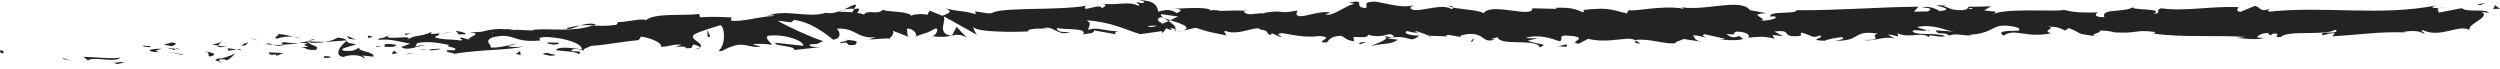 <?xml version="1.0" encoding="UTF-8"?> <svg xmlns="http://www.w3.org/2000/svg" width="144" height="4" viewBox="0 0 144 4" fill="none"><g clip-path="url(#clip0_463_6928)"><path d="M0.166 3.066C-0.046 3.082 0.03 2.917 -0.002 2.887C0.352 2.923 0.155 3.11 0.166 3.066Z" fill="#232323"></path><path d="M3.668 3.406L3.605 3.339L4.125 3.493L3.668 3.406Z" fill="#232323"></path><path d="M6.938 3.314C6.64 3.607 5.749 3.308 5.17 3.421L5.075 3.488L4.806 3.271C5.516 3.288 6.442 3.412 6.938 3.314Z" fill="#232323"></path><path d="M8.656 2.643C8.554 2.757 9.037 2.723 8.251 2.693C8.29 2.679 8.3 2.673 8.324 2.662C8.395 2.662 8.492 2.657 8.656 2.642L8.656 2.643Z" fill="#232323"></path><path d="M8.322 2.663C8.542 2.562 7.979 2.67 8.322 2.663V2.663Z" fill="#232323"></path><path d="M9.911 2.66L9.452 2.582C9.544 2.514 9.947 2.481 9.794 2.441C10.261 2.473 10.17 2.542 9.911 2.659L9.911 2.66Z" fill="#232323"></path><path d="M10.352 2.845L10.115 2.814C10.155 2.785 10.216 2.774 10.352 2.845Z" fill="#232323"></path><path d="M9.614 2.749L10.117 2.814C10.055 2.863 10.051 2.954 9.887 2.793C9.933 2.874 9.829 2.799 9.614 2.749Z" fill="#232323"></path><path d="M9.336 2.805C9.085 2.877 8.757 2.928 9.217 3.006C8.347 3.001 8.466 2.799 9.336 2.805Z" fill="#232323"></path><path d="M7.115 3.599L6.778 3.692L6.48 3.608C6.629 3.65 7.134 3.51 7.117 3.599L7.115 3.599Z" fill="#232323"></path><path d="M12.73 2.38C12.763 2.438 12.587 2.547 12.558 2.625L12.219 2.573C12.389 2.525 12.713 2.47 12.73 2.38Z" fill="#232323"></path><path d="M12.555 2.626L13.062 2.702C12.616 2.738 12.531 2.693 12.555 2.626Z" fill="#232323"></path><path d="M10.45 3.152L9.614 2.975L10.609 3.149L10.45 3.152Z" fill="#232323"></path><path d="M14.648 2.273L14.354 2.151L14.875 2.332L14.648 2.273Z" fill="#232323"></path><path d="M15.922 2.229C15.704 2.126 16.198 2.021 15.972 1.961C16.319 1.961 16.62 2.045 16.891 2.119C16.605 2.084 16.305 2.114 15.922 2.229Z" fill="#232323"></path><path d="M17.344 2.221C17.202 2.201 17.051 2.161 16.888 2.117C17.041 2.136 17.19 2.165 17.344 2.221Z" fill="#232323"></path><path d="M13.92 2.629C13.958 2.592 14.025 2.492 14.305 2.438L14.118 2.617C14.058 2.621 13.99 2.625 13.92 2.629Z" fill="#232323"></path><path d="M14.106 2.621L14.113 2.615C14.326 2.6 14.475 2.587 14.539 2.583C14.485 2.587 14.355 2.598 14.106 2.62L14.106 2.621Z" fill="#232323"></path><path d="M13.864 2.632C13.883 2.632 13.897 2.631 13.914 2.629C13.895 2.647 13.884 2.653 13.864 2.632Z" fill="#232323"></path><path d="M11.759 2.939C12.059 3.018 12.68 3.09 12.092 3.261C11.874 3.157 12.209 3.059 11.759 2.939Z" fill="#232323"></path><path d="M13.641 2.855L13.109 2.92C13.118 2.875 13.209 2.807 13.06 2.766L13.639 2.853L13.641 2.855Z" fill="#232323"></path><path d="M13.898 2.894L13.634 2.855L13.831 2.83L13.898 2.894Z" fill="#232323"></path><path d="M16.437 2.43C16.673 2.491 16.925 2.483 17.211 2.478C16.908 2.528 16.593 2.564 16.294 2.579C16.248 2.53 16.111 2.442 16.437 2.43Z" fill="#232323"></path><path d="M15.306 2.539C15.323 2.54 15.344 2.544 15.359 2.545C15.328 2.561 15.302 2.567 15.306 2.539Z" fill="#232323"></path><path d="M20.014 2.321C19.998 2.332 19.984 2.343 19.971 2.354C19.967 2.345 19.963 2.335 19.958 2.326L20.016 2.321L20.014 2.321Z" fill="#232323"></path><path d="M16.243 2.614C16.016 2.659 15.875 2.624 15.742 2.581C15.914 2.589 16.097 2.589 16.292 2.581C16.312 2.604 16.317 2.62 16.243 2.615L16.243 2.614Z" fill="#232323"></path><path d="M18.133 2.257C18.016 2.299 17.882 2.337 17.742 2.371C17.855 2.312 18.087 2.215 18.133 2.257Z" fill="#232323"></path><path d="M15.432 2.496C15.419 2.494 15.409 2.491 15.395 2.489C15.47 2.448 15.461 2.467 15.432 2.496Z" fill="#232323"></path><path d="M15.432 2.495C15.553 2.512 15.647 2.55 15.742 2.581C15.602 2.576 15.471 2.564 15.358 2.545C15.385 2.531 15.412 2.512 15.432 2.495Z" fill="#232323"></path><path d="M20.936 3.351C20.886 3.199 20.273 3.087 19.763 3.283C19.244 3.194 19.545 2.665 19.973 2.354C19.993 2.42 19.997 2.483 20.532 2.547C20.352 2.641 19.374 2.81 19.828 2.926C20.532 2.968 20.396 2.839 20.732 2.74C20.456 2.95 21.639 2.973 21.505 3.266L20.886 3.199C20.877 3.244 21.104 3.303 20.936 3.351Z" fill="#232323"></path><path d="M18.969 2.425L18.751 2.417C18.996 2.377 19.169 2.304 19.487 2.165C19.853 2.221 19.932 2.274 19.961 2.326L18.893 2.407L18.969 2.425Z" fill="#232323"></path><path d="M17.777 2.472C17.958 2.632 18.483 2.674 18.176 2.875C17.538 2.898 17.721 2.758 17.335 2.707C18.366 2.691 17.034 2.629 17.77 2.492C17.567 2.475 17.384 2.476 17.211 2.478C17.396 2.447 17.572 2.411 17.738 2.371C17.729 2.375 17.723 2.378 17.714 2.383L17.709 2.383C17.709 2.383 17.709 2.383 17.709 2.386C17.667 2.41 17.653 2.424 17.702 2.408C17.706 2.41 17.719 2.41 17.724 2.41C17.733 2.433 17.753 2.452 17.775 2.47C18.07 2.419 17.819 2.424 17.724 2.41C17.721 2.402 17.712 2.394 17.711 2.385C17.711 2.385 17.712 2.383 17.714 2.381L18.75 2.417C18.533 2.453 18.261 2.464 17.775 2.47L17.777 2.472Z" fill="#232323"></path><path d="M12.663 3.599C12.694 3.582 12.692 3.571 12.694 3.558C12.761 3.575 12.787 3.588 12.663 3.599Z" fill="#232323"></path><path d="M13.084 3.474C13.008 3.454 12.942 3.39 12.7 3.42C12.492 3.482 12.705 3.501 12.698 3.557C12.549 3.519 12.178 3.462 12.632 3.356L12.707 3.375C13.118 3.295 13.638 3.057 13.563 3.037C13.451 3.196 13.351 3.309 13.084 3.473L13.084 3.474Z" fill="#232323"></path><path d="M15.465 3.017L16.328 3.052L15.902 3.224L15.918 3.135C15.433 3.196 15.531 3.082 15.466 3.018L15.465 3.017Z" fill="#232323"></path><path d="M20.105 2.231L19.979 2.059L20.492 2.283L20.105 2.231Z" fill="#232323"></path><path d="M21.228 2.192L21.177 2.039L21.477 2.117L21.228 2.192Z" fill="#232323"></path><path d="M84.209 2.144L84.461 2.189C84.341 2.175 84.265 2.161 84.209 2.144Z" fill="#232323"></path><path d="M82.381 2.148L82.337 2.072C82.421 2.114 82.455 2.147 82.381 2.148Z" fill="#232323"></path><path d="M48.58 0.564C48.939 0.4 49.337 0.154 49.303 0.332L49.199 0.508C48.94 0.49 48.744 0.518 48.578 0.564L48.58 0.564Z" fill="#232323"></path><path d="M67.414 1.16C67.379 1.177 67.343 1.194 67.306 1.211C67.216 1.152 67.133 1.097 67.057 1.048C67.163 1.082 67.285 1.119 67.412 1.16L67.414 1.16Z" fill="#232323"></path><path d="M67.672 1.865L68.156 1.756C68.048 1.793 67.892 1.831 67.672 1.865Z" fill="#232323"></path><path d="M94.198 2.327L94.492 2.501C94.032 2.501 94.235 2.413 94.198 2.327Z" fill="#232323"></path><path d="M32.634 1.622C32.945 1.535 33.194 1.491 33.414 1.469C33.04 1.591 32.745 1.757 32.634 1.622Z" fill="#232323"></path><path d="M83.496 0.332C83.65 0.363 83.716 0.398 83.711 0.436C83.552 0.406 83.462 0.374 83.496 0.332Z" fill="#232323"></path><path d="M34.328 1.41C34.274 1.43 34.22 1.443 34.164 1.462C33.93 1.448 33.697 1.441 33.414 1.469C33.69 1.379 34.008 1.312 34.328 1.41Z" fill="#232323"></path><path d="M130.386 2.186C130.413 2.178 130.444 2.175 130.468 2.165C130.476 2.189 130.439 2.19 130.386 2.186Z" fill="#232323"></path><path d="M140.937 0.464C140.834 0.453 140.665 0.453 140.504 0.451C140.582 0.439 140.712 0.44 140.937 0.464Z" fill="#232323"></path><path d="M25.711 1.887C25.672 1.869 25.474 1.887 25.711 1.887V1.887Z" fill="#232323"></path><path d="M24.603 2.618C24.654 2.635 24.695 2.657 24.703 2.696C24.681 2.656 24.647 2.632 24.603 2.618Z" fill="#232323"></path><path d="M36.76 2.313C36.76 2.313 36.773 2.313 36.781 2.312C36.712 2.35 36.724 2.343 36.76 2.313Z" fill="#232323"></path><path d="M25.358 1.982C25.446 1.957 25.546 1.933 25.656 1.916C25.609 1.932 25.517 1.954 25.358 1.982Z" fill="#232323"></path><path d="M25.406 1.899C25.325 1.91 25.262 1.918 25.201 1.926C25.169 1.899 25.195 1.879 25.406 1.899Z" fill="#232323"></path><path d="M26.039 1.879C25.904 1.884 25.778 1.898 25.658 1.916C25.704 1.902 25.723 1.891 25.711 1.887C25.78 1.885 25.878 1.884 26.039 1.879Z" fill="#232323"></path><path d="M110.998 1.728C111.013 1.723 111.032 1.719 111.049 1.712C111.288 1.784 111.183 1.772 110.998 1.728Z" fill="#232323"></path><path d="M54.829 2.061C54.817 2.061 54.812 2.055 54.802 2.053C54.812 2.052 54.827 2.049 54.836 2.045L54.829 2.06L54.829 2.061Z" fill="#232323"></path><path d="M55.68 2.162C55.312 1.96 55.108 1.991 54.837 2.047L55.097 1.546L55.68 2.162Z" fill="#232323"></path><path d="M88.589 2.195L87.991 2.347C88.713 2.6 89.234 2.512 88.674 2.729C88.589 2.195 86.353 2.674 86.27 2.14L85.876 2.252C85.989 2.248 86.006 2.279 86.118 2.273C85.351 2.528 85.549 1.887 84.56 1.961C84.217 2.002 83.976 2.078 84.21 2.143L83.443 2.01C83.22 2.019 83.274 2.112 83.496 2.103L82.326 2.056L82.334 2.072C82.168 1.988 81.791 1.856 81.606 1.799C81.308 1.874 81.755 1.857 81.679 1.922L81.033 1.79C80.769 1.927 81.303 2.064 81.75 2.047C81.143 2.578 81.214 1.91 79.907 2.214L80.518 2.285C80.122 2.586 79.644 2.474 78.952 2.659C79.116 2.561 80.34 2.19 79.638 2.053C79.44 2.092 79.179 2.111 78.8 2C78.795 2.19 78.426 2.14 77.962 2.128L77.991 2.38C77.491 2.304 77.532 2.176 77.237 2.061C76.679 2.081 76.562 2.276 76.43 2.439C75.536 2.474 77.049 2.131 75.993 2.077C75.25 2.167 74.729 2.061 73.842 1.905C73.322 1.988 73.931 2.059 73.745 2.131L73.287 1.927C73.173 1.932 73.21 1.992 73.227 2.024C72.84 1.943 73.197 1.771 72.588 1.7C72.425 1.423 71.331 2.097 70.58 1.779C70.394 1.849 70.67 1.933 70.612 2.031C69.578 1.821 69.725 1.877 68.875 1.597L68.151 1.761C68.684 1.574 68.005 1.347 67.409 1.163C67.599 1.071 67.76 0.992 67.868 0.954L66.917 0.817C66.802 0.858 66.898 0.945 67.054 1.051C66.99 1.031 66.927 1.009 66.879 0.99C66.539 1.082 66.715 1.228 66.959 1.368C67.076 1.318 67.189 1.266 67.303 1.213C67.538 1.365 67.756 1.535 67.707 1.683C67.646 1.653 67.526 1.628 67.396 1.614C67.457 1.656 67.496 1.692 67.467 1.719C67.435 1.745 67.335 1.689 67.181 1.625L66.964 1.905L66.912 1.793L65.669 1.969C64.781 1.687 64.005 1.273 62.59 1.166C62.942 1.37 62.668 1.501 62.688 1.745C63.072 1.485 63.782 1.849 64.513 1.795C64.132 1.823 64.215 1.94 64.313 1.978L63.008 1.75C63.039 1.949 62.732 1.899 62.392 1.985C62.646 1.589 61.417 1.729 60.886 1.614C60.853 1.747 60.982 1.88 61.63 1.843C60.919 2.143 60.703 1.389 60.004 1.648C60.163 1.648 60.247 1.628 60.31 1.695C59.939 1.582 59.037 1.686 59.252 1.799L59.409 1.799C58.886 1.832 58.089 1.848 57.402 1.813C56.715 1.784 56.137 1.706 56.053 1.541C56.044 1.585 56.203 1.94 56.269 2.007C55.635 1.648 54.996 1.29 54.355 0.94C54.531 1.222 53.928 1.929 54.803 2.058C54.556 2.108 54.25 2.167 53.72 2.084C53.888 2.038 54.126 1.653 53.893 1.636C53.268 1.98 53.456 1.821 52.682 2.126C52.935 2.053 52.63 1.616 52.225 1.648C52.291 1.714 52.214 2.094 52.364 2.134L51.337 1.737C51.592 1.806 51.401 2.109 51.184 2.245C51.284 2.151 50.318 2.293 50.049 2.263L50.468 2.139C49.339 2.263 49.312 1.572 48.188 1.656C48.33 1.74 48.561 2.198 47.992 2.287C47.716 2.077 46.76 1.261 45.749 1.149L45.566 1.289L44.791 1.188C45.292 1.499 46.677 2.133 47.423 2.372C47.007 2.498 47.315 2.531 46.68 2.554C46.465 2.688 47.039 2.719 47.225 2.716L45.754 2.881C45.801 2.614 44.606 2.685 44.645 2.461L46.27 2.639C46.318 2.371 45.29 1.944 44.244 2.056C43.985 2.178 44.478 2.512 44.462 2.603C44.32 2.52 43.455 2.492 43.364 2.562L43.819 2.674C43.244 2.811 42.841 2.385 42.16 2.682C41.92 2.715 41.465 3.07 41.41 2.916C41.781 2.589 41.788 1.653 41.507 1.445C41.424 1.471 40.258 1.815 39.994 1.983C39.614 2.246 40.635 2.506 40.312 2.73C40.292 2.659 40.065 2.584 39.97 2.562C39.721 2.64 40.094 2.779 39.538 2.783C39.425 2.522 38.418 2.881 39.259 2.575C38.712 2.534 38.689 2.668 38.054 2.699C38.242 2.512 37.438 2.15 36.891 2.109C36.928 2.175 36.813 2.271 36.757 2.316C35.652 2.414 35.066 2.575 34.033 2.645C33.944 2.716 33.451 2.827 33.671 2.928C33.519 2.891 33.375 2.808 33.057 2.822C32.458 3.093 33.771 2.813 33.321 3.121C33.268 2.969 32.48 2.959 32.019 2.891C32.141 2.642 33.064 2.777 33.527 2.846C33.504 2.514 32.686 2.218 31.596 2.134C30.733 2.105 31.241 2.371 31.088 2.333C29.482 2.487 29.675 1.841 28.354 2.154C27.838 2.396 28.358 2.576 28.251 2.735C28.955 2.775 29.316 2.54 29.79 2.52L29.214 2.656C29.441 2.713 29.912 2.737 30.162 2.66C29.731 2.878 27.442 2.858 26.206 3.095C25.981 3.035 25.595 2.981 25.77 2.888L26.166 2.897C26.518 2.709 25.411 2.699 25.905 2.595C25.37 2.502 24.769 2.344 24.029 2.478L23.904 2.726C23.916 2.654 24.381 2.558 24.596 2.621C24.28 2.531 23.474 3.003 23.115 2.707L23.627 2.514C23.088 2.419 22.416 2.2 21.761 2.31C22.047 2.056 21.915 2.329 22.367 2.027C21.981 2.394 24.055 1.924 23.423 2.321C23.886 1.974 24.248 2.142 24.862 1.835C24.847 1.916 24.649 1.999 25.199 1.932C25.224 1.954 25.285 1.98 25.324 1.996C25.341 1.992 25.346 1.991 25.362 1.988C25.352 1.992 25.343 1.994 25.331 1.999C25.357 2.01 25.358 2.011 25.319 2.002C25.191 2.044 25.086 2.091 25.045 2.137C25.329 2.305 26.206 2.256 26.509 2.333C26.834 2.279 26.367 2.249 26.54 2.156L26.992 2.274C27.024 2.097 27.843 1.933 27.064 1.873L27.759 1.826C28.161 1.705 28.72 1.633 29.072 1.687C29.397 1.631 29.913 1.832 29.617 1.712L30.714 1.756L30.721 1.711C31.794 1.624 32.955 1.863 34.16 1.466C34.526 1.487 34.904 1.516 35.506 1.427L35.613 1.267C36.082 1.289 36.998 1.021 37.209 1.167C37.678 0.724 39.459 0.926 40.273 0.8L40.319 0.998C40.881 0.95 41.426 0.97 42.132 1.004L42.103 1.183C42.717 1.289 43.645 0.959 44.601 0.918C44.532 0.855 44.29 0.887 44.122 0.939C45.234 0.472 46.55 1.08 47.565 0.735C47.828 0.785 48.014 0.752 48.192 0.697C48.168 0.697 48.146 0.697 48.127 0.691C48.154 0.688 48.193 0.685 48.234 0.683C48.346 0.646 48.461 0.606 48.586 0.57C48.481 0.618 48.38 0.66 48.29 0.68C48.49 0.672 48.793 0.679 49.092 0.708L49.207 0.512C49.231 0.512 49.251 0.512 49.277 0.514C49.563 0.43 49.515 0.592 49.37 0.741C49.52 0.764 49.659 0.795 49.768 0.836C49.986 0.518 50.55 0.9 50.854 0.559C51.062 0.708 52.351 0.613 52.525 0.94C52.533 0.897 52.62 0.872 52.459 0.876C52.787 0.823 53.116 0.772 53.416 0.856L53.544 0.61L54.279 0.908C54.71 0.746 54.89 0.654 54.446 0.484C55.509 0.73 55.305 0.564 56.209 0.819L56.159 0.665C56.479 0.662 56.996 0.856 57.185 0.722C57.539 0.567 58.424 0.54 59.448 0.515C60.472 0.495 61.635 0.479 62.551 0.336C62.199 0.797 63.403 0.126 63.477 0.481C63.584 0.372 63.839 0.31 63.541 0.216C64.478 0.318 64.948 0.04 65.595 0.339C65.701 0.23 65.395 0.181 65.49 0.117C65.564 0.14 65.788 0.21 65.884 0.146C65.979 0.081 65.747 0.056 65.598 0.008C66.555 0.025 66.651 0.361 66.72 0.674C67.204 0.526 67.447 0.546 67.795 0.753C67.965 0.651 68.246 0.545 67.651 0.506C67.985 0.492 69.691 0.361 69.725 0.613C69.83 0.55 70.192 0.596 70.28 0.626C71.03 0.613 71.096 0.592 71.831 0.62L71.626 0.66C71.914 0.965 72.237 0.732 72.829 0.771L72.813 0.739C74.174 0.529 73.398 0.848 74.741 0.607L74.666 0.795C74.788 1.202 75.856 0.565 76.633 0.725L76.352 0.831C76.775 0.973 77.544 0.288 77.972 0.24C78.065 0.205 77.826 0.182 77.696 0.156C78.815 -0.076 77.838 0.403 78.671 0.467C78.825 0.335 78.477 0.126 79.037 0.106C79.316 2.3789e-05 80.659 0.548 81.424 0.296C81.254 0.397 81.087 0.5 81.473 0.579C82.065 0.62 83.076 0.198 83.609 0.523C83.685 0.495 83.712 0.469 83.716 0.444C84.168 0.529 85.187 0.585 85.459 0.761C85.877 0.111 88.276 1.079 88.266 0.478L89.659 0.511L89.623 0.45C90.514 0.409 90.829 0.554 91.142 0.699C91.348 0.658 91.198 0.602 91.181 0.571C92.482 0.45 92.611 0.476 93.703 0.775L93.816 0.581C94.112 0.694 95.698 0.276 96.975 0.503C96.963 0.481 96.936 0.444 96.834 0.416C98.272 0.644 100.274 -0.125 100.799 0.585L101.747 0.76C100.521 0.814 101.929 1.068 101.425 1.186C101.907 1.228 102.673 0.971 102.078 0.936L101.985 0.971C101.767 0.601 103.509 0.841 103.477 0.588C105.89 0.607 108.242 0.402 110.502 0.386L110.241 0.674L111.03 0.657C111.236 0.59 111.307 0.431 110.745 0.444C111.042 0.28 111.688 0.581 111.705 0.643C112.807 0.526 111.275 0.308 111.612 0.3L112.071 0.322L111.967 0.356C112.34 0.473 112.372 0.599 113.049 0.584C113.477 0.526 113.269 0.406 113.437 0.395C113.437 0.375 113.493 0.366 113.696 0.388L114.689 0.363L114.292 0.59C114.732 0.702 115.226 0.578 114.767 0.836C115.439 0.439 118.473 0.693 118.886 0.57C119.502 0.735 120.111 0.732 120.865 0.713C120.677 0.76 120.565 1.015 121.215 0.984C120.978 0.458 122.407 0.755 122.931 0.377C122.462 0.627 124.78 0.439 124.043 0.795C124.587 0.753 124.076 0.598 124.489 0.475C125.78 0.679 127.336 0.342 128.932 0.411C128.958 0.479 128.69 0.585 129.032 0.688L129.875 0.342C130.19 0.377 130.164 0.741 130.742 0.501C130.66 0.559 130.539 0.648 130.75 0.669C133.878 0.332 137.142 0.945 140.318 0.313C139.888 0.447 140.174 0.461 140.502 0.465C140.289 0.498 140.507 0.637 140.465 0.73L141.795 0.47C142.037 0.73 143.221 0.487 143.359 0.736L142.938 0.691C143.498 0.985 142.154 1.343 142.235 1.72C141.609 1.387 140.582 2.214 139.552 1.737C139.326 1.813 139.745 1.859 139.625 1.946C139.365 1.784 139.05 1.751 138.466 1.823L138.532 1.863C136.891 1.824 136.189 1.983 134.347 2.089L134.484 1.902C134.088 1.927 134.005 1.986 133.819 2.031C133.365 1.75 134.931 2.016 134.516 1.705C133.992 2.084 131.725 1.711 131.37 2.14C130.76 2.142 131.547 1.924 130.94 1.927L130.779 2.044L130.625 1.894C130.225 1.919 130.024 2.066 130.009 2.164C130.105 2.151 130.285 2.192 130.388 2.2C129.87 2.337 128.929 2.153 128.751 2.198L129.337 2.126C127.674 2.017 125.647 2.17 124.04 1.933L124.162 1.845C122.936 1.683 123.18 1.941 121.834 1.866L121.884 1.887C121.614 1.799 121.254 1.754 120.887 1.765C121.227 1.868 120.247 1.966 120.694 2.08C119.365 1.905 120.037 1.943 119.158 1.616L118.955 1.762C118.655 1.63 118.63 1.561 117.958 1.522C118.51 1.647 117.53 1.745 118.146 1.91C116.736 2.229 116.05 1.588 115.404 2.055C114.755 1.652 116.624 1.831 116.262 1.743C116.565 1.611 115.727 1.441 115.285 1.482C114.835 1.491 114.518 1.999 113.386 1.991C113.499 1.989 113.506 2.019 113.62 2.017C113.195 2.12 112.788 1.877 112.269 2.045C111.978 1.801 111.593 2.059 111.509 1.748L112.548 1.82C111.959 1.739 111.405 1.375 110.434 1.55C110.51 1.613 110.798 1.695 110.998 1.742C110.713 1.834 110.451 1.681 110.156 1.775C110.241 2.086 111.421 1.843 112.052 2.08C111.747 2.212 110.857 1.854 111.175 2.192C110.718 1.762 110.058 2.246 109.291 1.918L109.342 2.105C109.22 2.075 108.97 1.986 108.744 1.992L109.149 2.234C108.528 2.027 107.951 2.414 107.355 2.302C108.602 2.308 107.636 2.078 108.162 1.941C106.623 1.692 107.277 2.43 105.554 2.34C105.787 2.366 106.43 2.228 106.065 2.14C105.736 2.179 105.303 2.251 105.102 2.349C103.959 2.31 105.278 2.158 104.79 2.042C104.401 2.27 104.23 1.95 103.729 1.877L103.725 2.067C102.424 2.189 103.38 1.672 102.209 1.818L102.705 2.081L102.094 2.013L102.219 2.229C101.555 2.069 101.347 2.111 100.697 2.172C100.848 2.038 100.613 1.827 100.035 1.821C99.643 1.933 100.255 2.002 99.438 1.974C99.622 2.092 99.824 2.242 100.179 2.067C100.215 2.129 100.36 2.186 100.399 2.248C99.976 2.377 99.335 2.277 99.04 2.276C99.153 2.268 99.29 2.259 99.36 2.232L98.175 1.969C97.989 2.041 98.136 2.098 98.283 2.154C98.043 2.134 97.877 2.047 97.525 2.03C97.616 2.184 97.594 2.343 98.094 2.416L96.965 2.245C96.888 2.312 96.386 2.428 96.531 2.486C95.905 2.576 94.996 2.187 94.166 2.307C94.124 2.277 94.036 2.248 93.86 2.226C93.082 2.26 92.389 2.45 91.467 2.238L90.942 2.516C90.219 2.453 91.651 2.167 90.446 2.063C89.593 1.974 90.128 2.299 89.828 2.375C89.403 2.235 88.667 1.952 87.883 2.178C88.142 2.229 88.345 2.189 88.589 2.209L88.589 2.195ZM79.658 2.05C79.831 2.091 80.174 2.215 80.303 2.105C80.107 1.887 79.954 1.989 79.658 2.05ZM66.099 1.522C66.228 1.585 66.426 1.555 66.651 1.483C66.489 1.468 66.304 1.474 66.099 1.522ZM28.302 1.902C28.302 1.902 28.315 1.907 28.32 1.91C28.7 1.815 28.566 1.851 28.302 1.902ZM27.51 2.028C27.428 2.007 27.432 1.98 27.464 1.952C27.523 1.997 27.703 1.989 27.906 1.964C27.852 2.017 27.752 2.058 27.511 2.028L27.51 2.028ZM113.523 0.451L113.367 0.501C113.719 0.556 113.621 0.506 113.523 0.451Z" fill="#232323"></path><path d="M67.639 1.784C67.688 1.751 67.701 1.717 67.713 1.681C67.781 1.714 67.783 1.75 67.639 1.784Z" fill="#232323"></path><path d="M94.14 2.295C94.148 2.295 94.159 2.295 94.168 2.293C94.183 2.304 94.192 2.317 94.195 2.328L94.14 2.295Z" fill="#232323"></path><path d="M40.002 2.847C40.164 2.808 40.252 2.768 40.311 2.729C40.323 2.774 40.252 2.819 40.002 2.847Z" fill="#232323"></path><path d="M23.257 1.924L23.773 1.947C23.525 1.951 23.438 1.996 23.315 2.033C23.323 1.988 23.418 1.919 23.257 1.924Z" fill="#232323"></path><path d="M18.886 3.337C18.81 3.319 18.727 3.344 18.652 3.325L18.667 3.236C18.987 3.224 19.214 3.283 18.887 3.339L18.886 3.337Z" fill="#232323"></path><path d="M22.819 2.578C22.788 2.74 22.463 2.702 22.103 2.691C22.125 2.691 22.145 2.691 22.167 2.688C22.047 2.47 22.434 2.525 22.82 2.578L22.819 2.578Z" fill="#232323"></path><path d="M22.016 2.691C21.904 2.69 21.791 2.691 21.684 2.705C21.636 2.618 21.818 2.679 22.016 2.691Z" fill="#232323"></path><path d="M26.495 1.977C26.327 2.027 26.376 1.779 26.283 1.848C26.082 1.655 27.429 2.034 26.495 1.977Z" fill="#232323"></path><path d="M22.564 3.118L22.679 2.916L22.891 3.063L22.564 3.118Z" fill="#232323"></path><path d="M25.383 2.83L24.812 2.914C24.819 2.881 24.744 2.864 24.655 2.855C25.009 2.831 25.393 2.772 25.383 2.831L25.383 2.83Z" fill="#232323"></path><path d="M24.656 2.853C24.472 2.866 24.297 2.87 24.192 2.844C24.292 2.841 24.507 2.836 24.656 2.853Z" fill="#232323"></path><path d="M23.351 3.137L23.517 3.087L23.922 3.052L23.351 3.137Z" fill="#232323"></path><path d="M31.542 2.444L32.172 2.461C32.241 2.525 32.074 2.576 31.838 2.565C31.686 2.528 31.451 2.517 31.542 2.445L31.542 2.444Z" fill="#232323"></path><path d="M29.691 3.098C29.857 3.046 29.865 3.003 29.957 2.931L29.992 3.174L29.691 3.098Z" fill="#232323"></path><path d="M31.52 3.043C31.588 3.107 32.443 3.179 31.649 3.214C31.581 3.152 30.95 3.134 31.52 3.043Z" fill="#232323"></path><path d="M40.914 2.116L40.755 2.122L40.746 1.722L40.914 2.116Z" fill="#232323"></path><path d="M49.277 2.573C48.544 2.707 49.086 2.333 48.426 2.491C48.246 2.405 48.966 2.363 48.783 2.291C49.235 2.369 49.467 2.301 49.277 2.573Z" fill="#232323"></path><path d="M48.781 2.29C48.709 2.277 48.632 2.263 48.549 2.241C48.68 2.259 48.742 2.276 48.781 2.29Z" fill="#232323"></path><path d="M142.685 0.249L143.164 0.165L142.854 0.299L142.685 0.249Z" fill="#232323"></path><path d="M143.602 0.545L143.714 0.29L144 0.52C143.892 0.509 143.683 0.487 143.601 0.545L143.602 0.545Z" fill="#232323"></path><path d="M78.327 2.556L78.292 2.494C78.366 2.428 78.478 2.424 78.703 2.414L78.329 2.554L78.327 2.556Z" fill="#232323"></path><path d="M84.816 2.394L84.704 2.399L84.914 2.168L84.816 2.394Z" fill="#232323"></path><path d="M90.25 2.69C90.028 2.699 89.767 2.648 89.544 2.657C90.028 2.699 90.309 2.402 90.25 2.69Z" fill="#232323"></path></g><defs><clipPath id="clip0_463_6928"><rect width="144" height="3.692" fill="white" transform="matrix(-1 -8.74228e-08 -8.74228e-08 1 144 0)"></rect></clipPath></defs></svg> 
